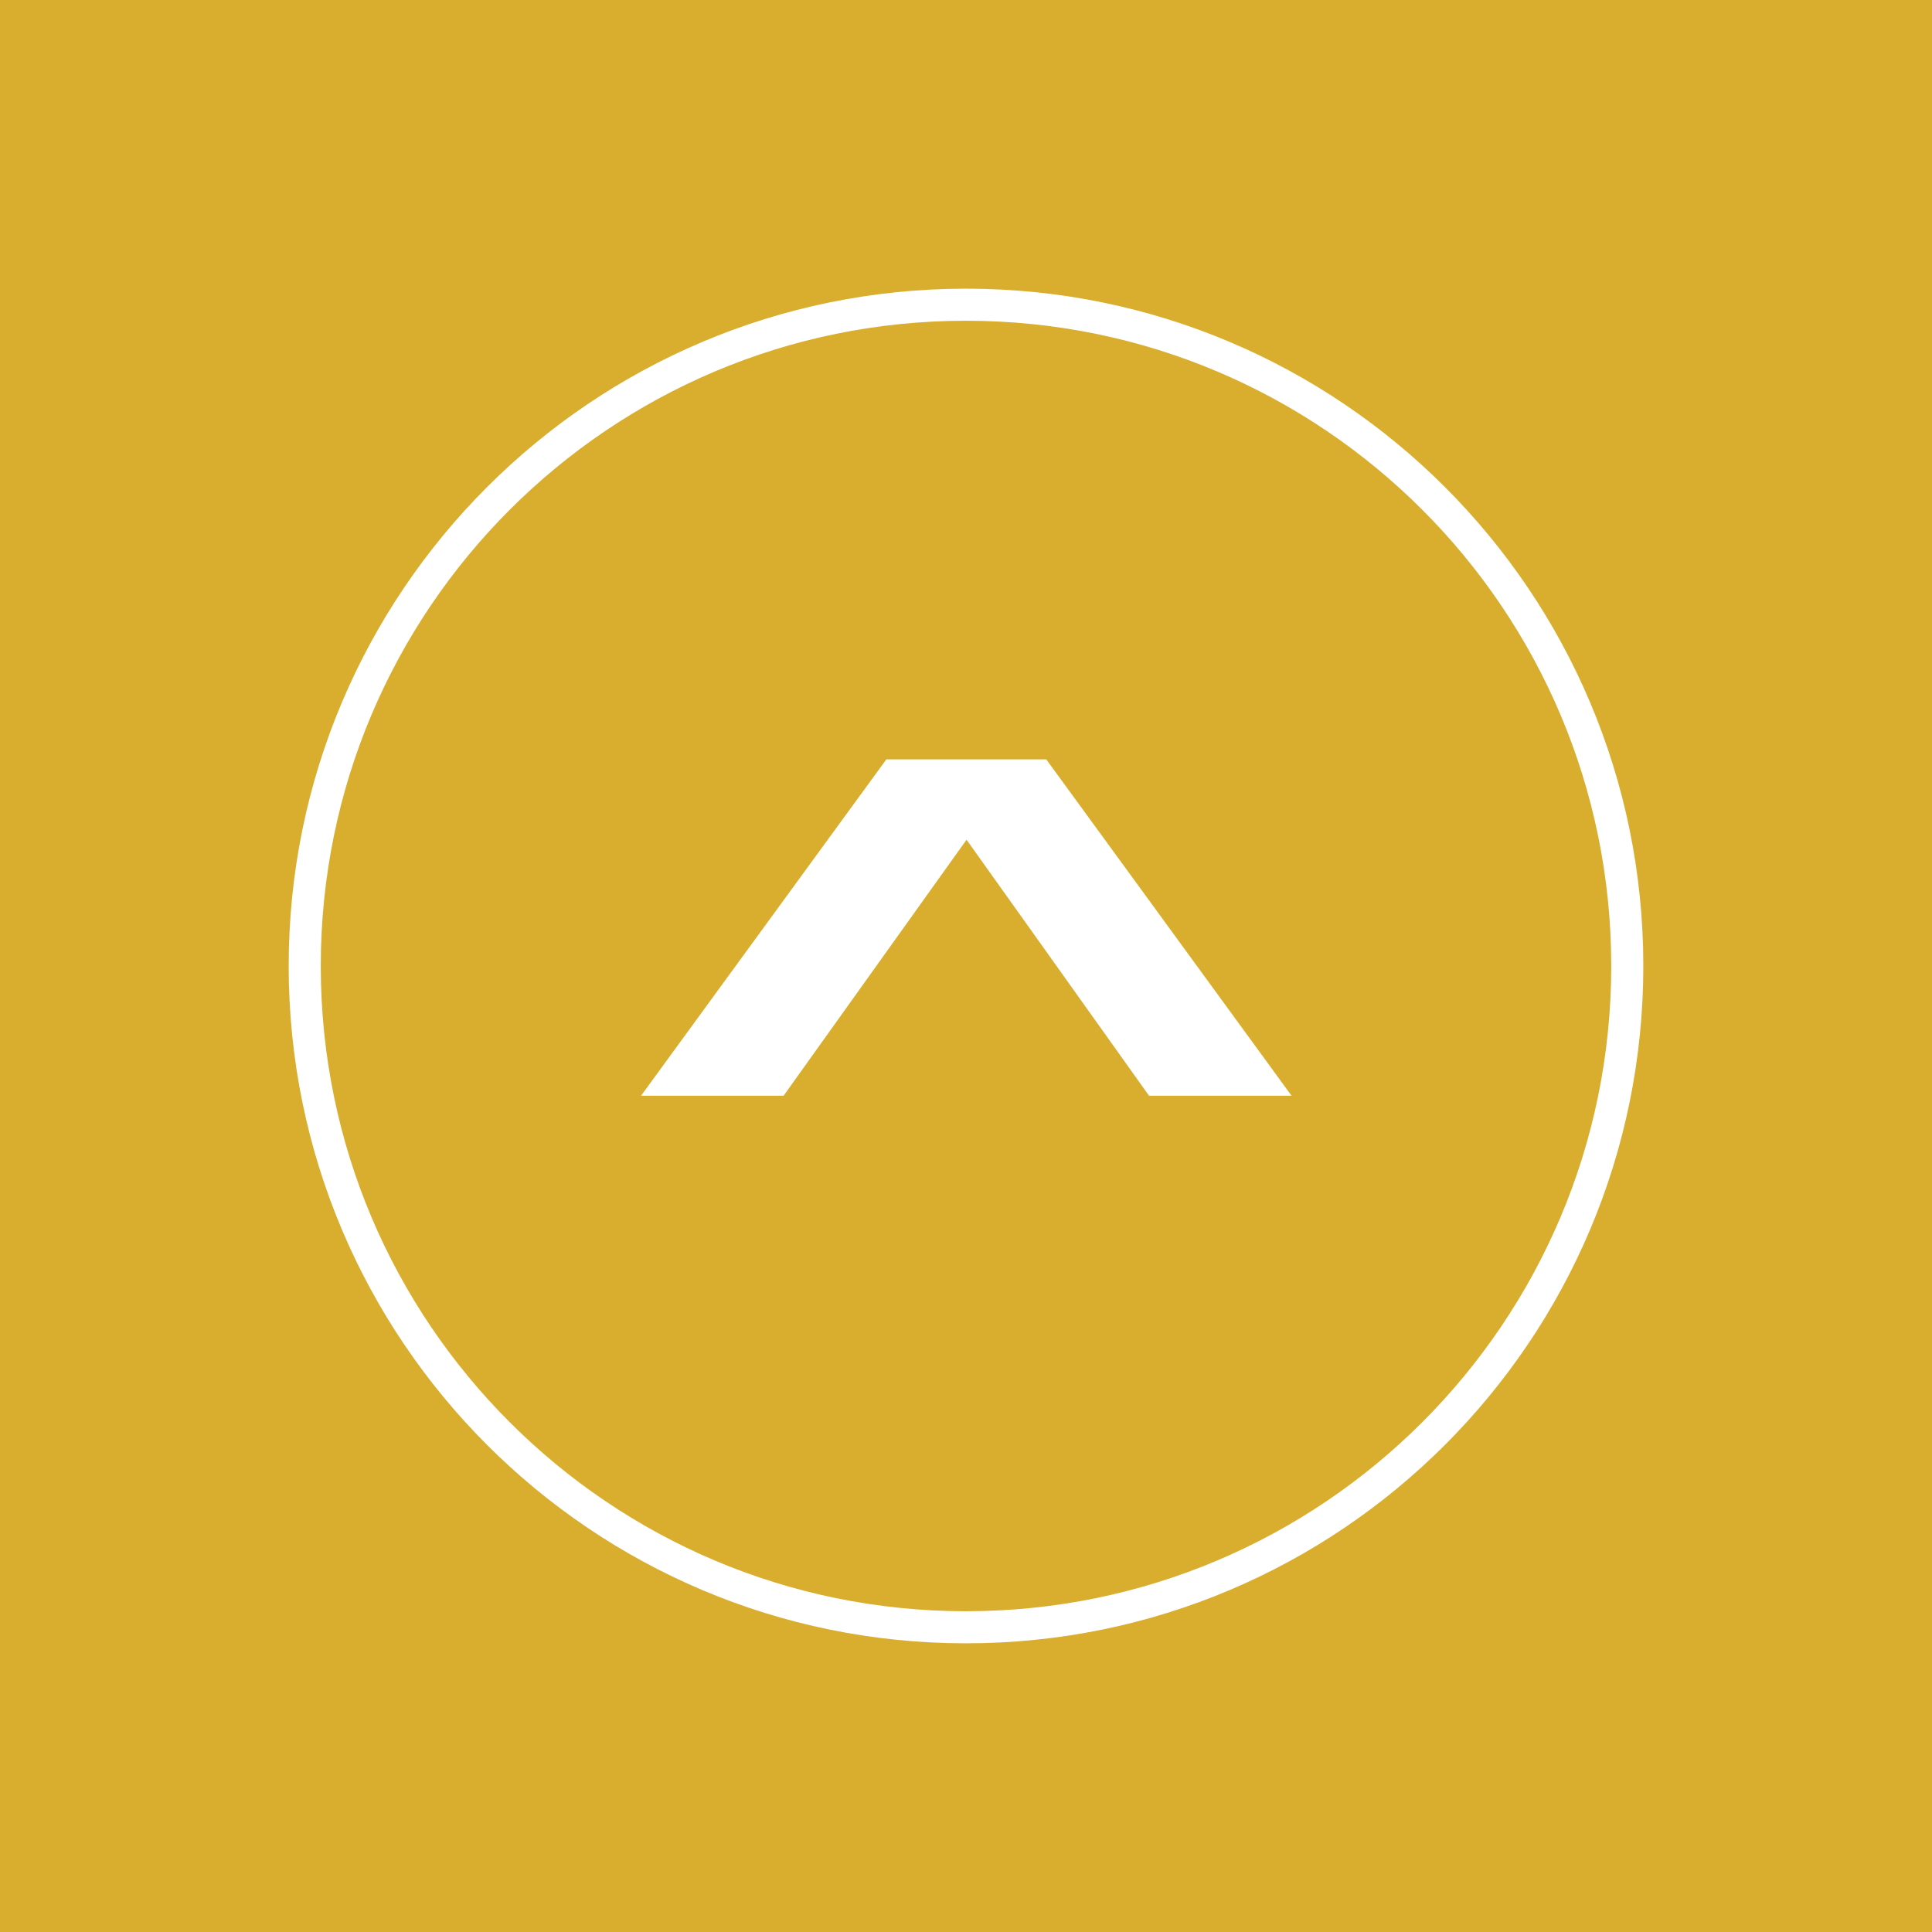 <svg xmlns="http://www.w3.org/2000/svg" width="2500" height="2500" viewBox="0 0 192.756 192.756"><path fill-rule="evenodd" clip-rule="evenodd" fill="#d9ad2e" d="M0 0h192.756v192.756H0V0z"/><path fill-rule="evenodd" clip-rule="evenodd" fill="#fff" d="M104.385 75.761l24.472 33.558h-14.22L96.433 83.78l-18.252 25.539H63.959l24.473-33.558h15.953z"/><path d="M96.378 162.354c36.438 0 65.976-29.539 65.976-65.976s-29.537-65.977-65.976-65.977c-36.436 0-65.976 29.54-65.976 65.977s29.54 65.976 65.976 65.976z" fill="none" stroke="#fff" stroke-width="3.201" stroke-miterlimit="2.613"/></svg>